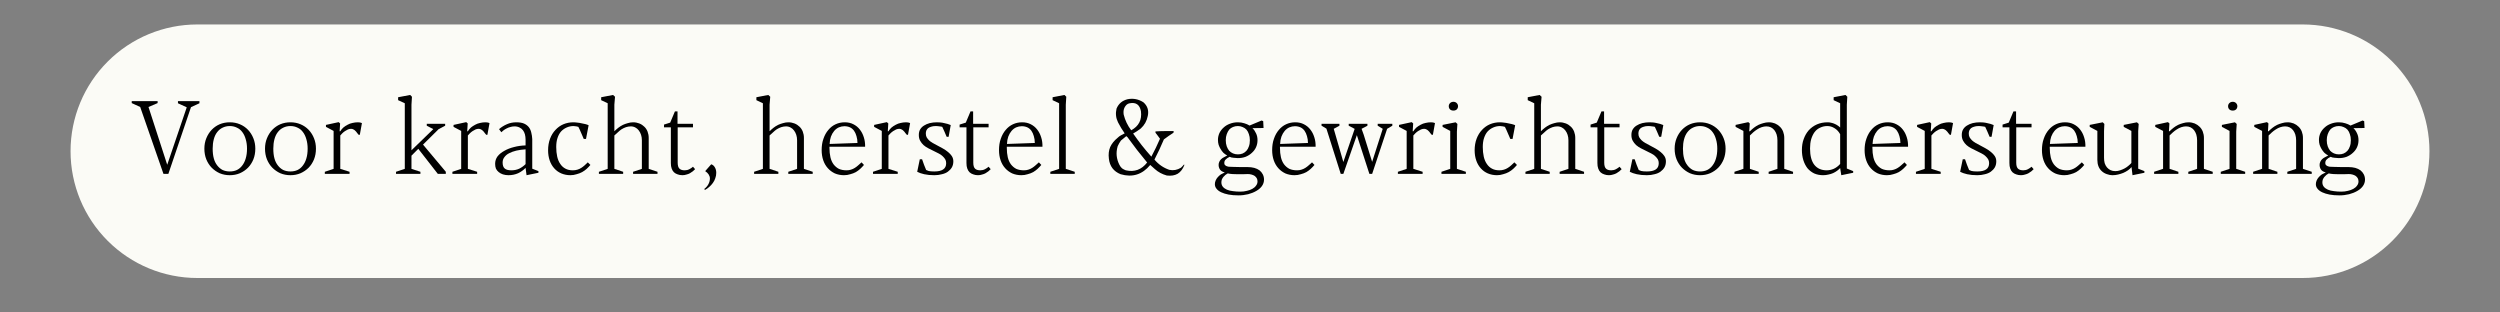 <svg version="1.0" preserveAspectRatio="xMidYMid meet" height="40" viewBox="0 0 240 30" zoomAndPan="magnify" width="320" xmlns:xlink="http://www.w3.org/1999/xlink" xmlns="http://www.w3.org/2000/svg"><rect x="0" y="0" width="240" height="30" fill="#808080" stroke="none"/><defs><g></g><clipPath id="bf0f2f7ef0"><path clip-rule="nonzero" d="M 6.773 2.348 L 233.242 2.348 L 233.242 26.688 L 6.773 26.688 Z M 6.773 2.348"></path></clipPath><clipPath id="74bc54b29a"><path clip-rule="nonzero" d="M 18.945 2.348 L 221.055 2.348 C 224.285 2.348 227.379 3.629 229.66 5.91 C 231.945 8.191 233.227 11.289 233.227 14.516 C 233.227 17.742 231.945 20.84 229.66 23.121 C 227.379 25.402 224.285 26.688 221.055 26.688 L 18.945 26.688 C 15.715 26.688 12.621 25.402 10.34 23.121 C 8.055 20.84 6.773 17.742 6.773 14.516 C 6.773 11.289 8.055 8.191 10.34 5.91 C 12.621 3.629 15.715 2.348 18.945 2.348 Z M 18.945 2.348"></path></clipPath><clipPath id="57dc2c8fca"><path clip-rule="nonzero" d="M 0.773 0.348 L 227.242 0.348 L 227.242 24.688 L 0.773 24.688 Z M 0.773 0.348"></path></clipPath><clipPath id="5998ad9ef8"><path clip-rule="nonzero" d="M 12.945 0.348 L 215.055 0.348 C 218.285 0.348 221.379 1.629 223.66 3.91 C 225.945 6.191 227.227 9.289 227.227 12.516 C 227.227 15.742 225.945 18.84 223.66 21.121 C 221.379 23.402 218.285 24.688 215.055 24.688 L 12.945 24.688 C 9.715 24.688 6.621 23.402 4.34 21.121 C 2.055 18.84 0.773 15.742 0.773 12.516 C 0.773 9.289 2.055 6.191 4.34 3.91 C 6.621 1.629 9.715 0.348 12.945 0.348 Z M 12.945 0.348"></path></clipPath><clipPath id="87b3dcd47d"><rect height="25" y="0" width="228" x="0"></rect></clipPath><clipPath id="fd2ea056c1"><path clip-rule="nonzero" d="M 0.465 1 L 8 1 L 8 9 L 0.465 9 Z M 0.465 1"></path></clipPath><clipPath id="bd753585d9"><path clip-rule="nonzero" d="M 210 3 L 215.535 3 L 215.535 11 L 210 11 Z M 210 3"></path></clipPath><clipPath id="7f1a9e4b64"><rect height="12" y="0" width="216" x="0"></rect></clipPath></defs><g clip-path="url(#bf0f2f7ef0)"><g clip-path="url(#74bc54b29a)"><g transform="matrix(1, 0, 0, 1, 6, 2)"><g clip-path="url(#87b3dcd47d)"><g clip-path="url(#57dc2c8fca)"><g clip-path="url(#5998ad9ef8)"><path fill-rule="nonzero" fill-opacity="1" d="M 0.773 0.348 L 227.242 0.348 L 227.242 24.688 L 0.773 24.688 Z M 0.773 0.348" fill="#fbfbf6"></path></g></g></g></g></g></g><g transform="matrix(1, 0, 0, 1, 12, 8)"><g clip-path="url(#7f1a9e4b64)"><g clip-path="url(#fd2ea056c1)"><g fill-opacity="1" fill="#000000"><g transform="translate(0.615, 8.694)"><g><path d="M 2.516 -6.797 L 1.641 -6.422 L 3.438 -0.875 L 5.312 -6.391 L 4.469 -6.781 L 4.469 -6.984 L 6.531 -6.984 L 6.531 -6.781 L 5.719 -6.406 L 3.547 0 L 3.078 0 L 0.844 -6.422 L 0.031 -6.797 L 0.031 -6.984 L 2.516 -6.984 Z M 2.516 -6.797"></path></g></g></g></g><g fill-opacity="1" fill="#000000"><g transform="translate(7.151, 8.694)"><g><path d="M 2.906 0.125 C 2.562 0.125 2.238 0.062 1.938 -0.062 C 1.645 -0.195 1.391 -0.375 1.172 -0.594 C 0.953 -0.82 0.781 -1.086 0.656 -1.391 C 0.531 -1.703 0.469 -2.047 0.469 -2.422 C 0.469 -2.785 0.531 -3.117 0.656 -3.422 C 0.781 -3.734 0.953 -4.004 1.172 -4.234 C 1.391 -4.461 1.645 -4.641 1.938 -4.766 C 2.238 -4.891 2.562 -4.953 2.906 -4.953 C 3.258 -4.953 3.582 -4.891 3.875 -4.766 C 4.176 -4.641 4.438 -4.461 4.656 -4.234 C 4.875 -4.004 5.047 -3.734 5.172 -3.422 C 5.297 -3.117 5.359 -2.785 5.359 -2.422 C 5.359 -2.047 5.297 -1.703 5.172 -1.391 C 5.047 -1.086 4.875 -0.82 4.656 -0.594 C 4.438 -0.375 4.176 -0.195 3.875 -0.062 C 3.582 0.062 3.258 0.125 2.906 0.125 Z M 2.906 -0.234 C 3.164 -0.234 3.395 -0.281 3.594 -0.375 C 3.801 -0.477 3.973 -0.625 4.109 -0.812 C 4.254 -1 4.363 -1.223 4.438 -1.484 C 4.52 -1.754 4.562 -2.066 4.562 -2.422 C 4.562 -2.754 4.52 -3.055 4.438 -3.328 C 4.363 -3.598 4.254 -3.828 4.109 -4.016 C 3.973 -4.203 3.801 -4.344 3.594 -4.438 C 3.395 -4.539 3.164 -4.594 2.906 -4.594 C 2.656 -4.594 2.426 -4.539 2.219 -4.438 C 2.02 -4.344 1.848 -4.203 1.703 -4.016 C 1.555 -3.828 1.445 -3.598 1.375 -3.328 C 1.301 -3.055 1.266 -2.754 1.266 -2.422 C 1.266 -2.066 1.301 -1.754 1.375 -1.484 C 1.445 -1.223 1.555 -1 1.703 -0.812 C 1.848 -0.625 2.02 -0.477 2.219 -0.375 C 2.426 -0.281 2.656 -0.234 2.906 -0.234 Z M 2.906 -0.234"></path></g></g></g><g fill-opacity="1" fill="#000000"><g transform="translate(12.972, 8.694)"><g><path d="M 2.906 0.125 C 2.562 0.125 2.238 0.062 1.938 -0.062 C 1.645 -0.195 1.391 -0.375 1.172 -0.594 C 0.953 -0.82 0.781 -1.086 0.656 -1.391 C 0.531 -1.703 0.469 -2.047 0.469 -2.422 C 0.469 -2.785 0.531 -3.117 0.656 -3.422 C 0.781 -3.734 0.953 -4.004 1.172 -4.234 C 1.391 -4.461 1.645 -4.641 1.938 -4.766 C 2.238 -4.891 2.562 -4.953 2.906 -4.953 C 3.258 -4.953 3.582 -4.891 3.875 -4.766 C 4.176 -4.641 4.438 -4.461 4.656 -4.234 C 4.875 -4.004 5.047 -3.734 5.172 -3.422 C 5.297 -3.117 5.359 -2.785 5.359 -2.422 C 5.359 -2.047 5.297 -1.703 5.172 -1.391 C 5.047 -1.086 4.875 -0.82 4.656 -0.594 C 4.438 -0.375 4.176 -0.195 3.875 -0.062 C 3.582 0.062 3.258 0.125 2.906 0.125 Z M 2.906 -0.234 C 3.164 -0.234 3.395 -0.281 3.594 -0.375 C 3.801 -0.477 3.973 -0.625 4.109 -0.812 C 4.254 -1 4.363 -1.223 4.438 -1.484 C 4.52 -1.754 4.562 -2.066 4.562 -2.422 C 4.562 -2.754 4.52 -3.055 4.438 -3.328 C 4.363 -3.598 4.254 -3.828 4.109 -4.016 C 3.973 -4.203 3.801 -4.344 3.594 -4.438 C 3.395 -4.539 3.164 -4.594 2.906 -4.594 C 2.656 -4.594 2.426 -4.539 2.219 -4.438 C 2.02 -4.344 1.848 -4.203 1.703 -4.016 C 1.555 -3.828 1.445 -3.598 1.375 -3.328 C 1.301 -3.055 1.266 -2.754 1.266 -2.422 C 1.266 -2.066 1.301 -1.754 1.375 -1.484 C 1.445 -1.223 1.555 -1 1.703 -0.812 C 1.848 -0.625 2.02 -0.477 2.219 -0.375 C 2.426 -0.281 2.656 -0.234 2.906 -0.234 Z M 2.906 -0.234"></path></g></g></g><g fill-opacity="1" fill="#000000"><g transform="translate(18.792, 8.694)"><g><path d="M 1.859 -4.844 L 1.812 -4.094 L 1.875 -4.094 C 1.957 -4.227 2.055 -4.348 2.172 -4.453 C 2.297 -4.555 2.43 -4.645 2.578 -4.719 C 2.723 -4.801 2.879 -4.859 3.047 -4.891 C 3.211 -4.93 3.383 -4.953 3.562 -4.953 C 3.625 -4.953 3.688 -4.945 3.75 -4.938 C 3.82 -4.926 3.891 -4.906 3.953 -4.875 L 3.75 -3.75 L 3.641 -3.75 C 3.586 -3.812 3.535 -3.875 3.484 -3.938 C 3.441 -4.008 3.391 -4.07 3.328 -4.125 C 3.273 -4.188 3.211 -4.234 3.141 -4.266 C 3.078 -4.305 3 -4.328 2.906 -4.328 C 2.812 -4.328 2.711 -4.305 2.609 -4.266 C 2.516 -4.223 2.422 -4.172 2.328 -4.109 C 2.234 -4.047 2.145 -3.973 2.062 -3.891 C 1.988 -3.816 1.926 -3.75 1.875 -3.688 L 1.875 -0.484 L 2.766 -0.203 L 2.766 0 L 0.391 0 L 0.391 -0.203 L 1.234 -0.484 L 1.234 -4.125 L 0.5 -4.516 L 0.5 -4.703 L 1.719 -4.969 Z M 1.859 -4.844"></path></g></g></g><g fill-opacity="1" fill="#000000"><g transform="translate(22.974, 8.694)"><g></g></g></g><g fill-opacity="1" fill="#000000"><g transform="translate(25.626, 8.694)"><g><path d="M 4.406 0 L 2.531 -2.406 L 1.875 -1.75 L 1.875 -0.484 L 2.734 -0.203 L 2.734 0 L 0.391 0 L 0.391 -0.203 L 1.234 -0.484 L 1.234 -6.781 L 0.594 -7.078 L 0.594 -7.359 L 1.75 -7.578 L 1.922 -7.406 L 1.875 -6.641 L 1.875 -2.266 L 3.969 -4.297 L 3.344 -4.625 L 3.344 -4.812 L 5.109 -4.812 L 5.109 -4.625 L 4.484 -4.297 L 2.984 -2.812 L 5.172 -0.203 L 5.172 0 Z M 4.406 0"></path></g></g></g><g fill-opacity="1" fill="#000000"><g transform="translate(31.04, 8.694)"><g><path d="M 1.859 -4.844 L 1.812 -4.094 L 1.875 -4.094 C 1.957 -4.227 2.055 -4.348 2.172 -4.453 C 2.297 -4.555 2.43 -4.645 2.578 -4.719 C 2.723 -4.801 2.879 -4.859 3.047 -4.891 C 3.211 -4.93 3.383 -4.953 3.562 -4.953 C 3.625 -4.953 3.688 -4.945 3.75 -4.938 C 3.82 -4.926 3.891 -4.906 3.953 -4.875 L 3.75 -3.75 L 3.641 -3.75 C 3.586 -3.812 3.535 -3.875 3.484 -3.938 C 3.441 -4.008 3.391 -4.07 3.328 -4.125 C 3.273 -4.188 3.211 -4.234 3.141 -4.266 C 3.078 -4.305 3 -4.328 2.906 -4.328 C 2.812 -4.328 2.711 -4.305 2.609 -4.266 C 2.516 -4.223 2.422 -4.172 2.328 -4.109 C 2.234 -4.047 2.145 -3.973 2.062 -3.891 C 1.988 -3.816 1.926 -3.75 1.875 -3.688 L 1.875 -0.484 L 2.766 -0.203 L 2.766 0 L 0.391 0 L 0.391 -0.203 L 1.234 -0.484 L 1.234 -4.125 L 0.5 -4.516 L 0.5 -4.703 L 1.719 -4.969 Z M 1.859 -4.844"></path></g></g></g><g fill-opacity="1" fill="#000000"><g transform="translate(35.221, 8.694)"><g><path d="M 1.875 -0.344 C 2.145 -0.344 2.395 -0.395 2.625 -0.5 C 2.852 -0.613 3.055 -0.758 3.234 -0.938 L 3.234 -2.359 C 2.91 -2.336 2.613 -2.297 2.344 -2.234 C 2.082 -2.172 1.852 -2.086 1.656 -1.984 C 1.469 -1.891 1.316 -1.766 1.203 -1.609 C 1.086 -1.461 1.031 -1.289 1.031 -1.094 C 1.031 -0.82 1.098 -0.629 1.234 -0.516 C 1.367 -0.398 1.582 -0.344 1.875 -0.344 Z M 3.234 -0.578 C 3.035 -0.367 2.797 -0.195 2.516 -0.062 C 2.234 0.062 1.926 0.125 1.594 0.125 C 1.406 0.125 1.227 0.098 1.062 0.047 C 0.906 -0.004 0.77 -0.078 0.656 -0.172 C 0.539 -0.266 0.453 -0.375 0.391 -0.5 C 0.336 -0.633 0.312 -0.789 0.312 -0.969 C 0.312 -1.238 0.391 -1.477 0.547 -1.688 C 0.711 -1.895 0.93 -2.07 1.203 -2.219 C 1.473 -2.375 1.781 -2.492 2.125 -2.578 C 2.477 -2.672 2.848 -2.723 3.234 -2.734 L 3.234 -3.297 C 3.234 -3.473 3.211 -3.641 3.172 -3.797 C 3.129 -3.953 3.066 -4.082 2.984 -4.188 C 2.898 -4.301 2.789 -4.391 2.656 -4.453 C 2.52 -4.523 2.359 -4.562 2.172 -4.562 C 2.023 -4.562 1.891 -4.539 1.766 -4.5 C 1.641 -4.469 1.52 -4.422 1.406 -4.359 C 1.301 -4.305 1.207 -4.25 1.125 -4.188 C 1.039 -4.125 0.969 -4.062 0.906 -4 L 0.688 -4.297 C 0.914 -4.492 1.164 -4.648 1.438 -4.766 C 1.707 -4.891 2.016 -4.953 2.359 -4.953 C 2.66 -4.953 2.906 -4.91 3.094 -4.828 C 3.281 -4.742 3.43 -4.629 3.547 -4.484 C 3.66 -4.336 3.738 -4.164 3.781 -3.969 C 3.832 -3.77 3.863 -3.562 3.875 -3.344 L 3.875 -0.5 L 4.469 -0.266 L 4.469 -0.109 L 3.328 0.125 Z M 3.234 -0.578"></path></g></g></g><g fill-opacity="1" fill="#000000"><g transform="translate(40.148, 8.694)"><g><path d="M 4.531 -0.859 C 4.426 -0.734 4.305 -0.609 4.172 -0.484 C 4.047 -0.367 3.898 -0.266 3.734 -0.172 C 3.578 -0.086 3.398 -0.02 3.203 0.031 C 3.016 0.094 2.816 0.125 2.609 0.125 C 2.297 0.125 2.004 0.066 1.734 -0.047 C 1.473 -0.16 1.25 -0.32 1.062 -0.531 C 0.875 -0.738 0.727 -0.988 0.625 -1.281 C 0.52 -1.582 0.469 -1.91 0.469 -2.266 C 0.469 -2.672 0.531 -3.039 0.656 -3.375 C 0.781 -3.707 0.953 -3.988 1.172 -4.219 C 1.391 -4.457 1.645 -4.641 1.938 -4.766 C 2.238 -4.891 2.555 -4.953 2.891 -4.953 C 3.016 -4.953 3.145 -4.941 3.281 -4.922 C 3.414 -4.91 3.547 -4.891 3.672 -4.859 C 3.805 -4.836 3.93 -4.812 4.047 -4.781 C 4.172 -4.75 4.273 -4.711 4.359 -4.672 L 4.109 -3.359 L 3.891 -3.359 C 3.816 -3.535 3.734 -3.727 3.641 -3.938 C 3.555 -4.145 3.469 -4.336 3.375 -4.516 C 3.363 -4.523 3.344 -4.531 3.312 -4.531 C 3.281 -4.539 3.238 -4.551 3.188 -4.562 C 3.145 -4.57 3.098 -4.578 3.047 -4.578 C 3.004 -4.586 2.961 -4.594 2.922 -4.594 C 2.68 -4.594 2.457 -4.547 2.25 -4.453 C 2.051 -4.367 1.875 -4.242 1.719 -4.078 C 1.57 -3.91 1.457 -3.703 1.375 -3.453 C 1.289 -3.203 1.25 -2.91 1.25 -2.578 C 1.25 -2.242 1.281 -1.938 1.344 -1.656 C 1.406 -1.383 1.504 -1.148 1.641 -0.953 C 1.773 -0.754 1.941 -0.602 2.141 -0.5 C 2.336 -0.395 2.57 -0.344 2.844 -0.344 C 3 -0.344 3.145 -0.363 3.281 -0.406 C 3.414 -0.445 3.539 -0.504 3.656 -0.578 C 3.77 -0.648 3.879 -0.734 3.984 -0.828 C 4.086 -0.922 4.188 -1.016 4.281 -1.109 Z M 4.531 -0.859"></path></g></g></g><g fill-opacity="1" fill="#000000"><g transform="translate(45.104, 8.694)"><g><path d="M 1.938 -7.406 L 1.875 -6.641 L 1.875 -4.094 C 2 -4.219 2.129 -4.332 2.266 -4.438 C 2.398 -4.539 2.539 -4.629 2.688 -4.703 C 2.844 -4.773 3.004 -4.832 3.172 -4.875 C 3.336 -4.926 3.504 -4.953 3.672 -4.953 C 3.891 -4.953 4.086 -4.914 4.266 -4.844 C 4.453 -4.77 4.613 -4.664 4.75 -4.531 C 4.883 -4.406 4.988 -4.25 5.062 -4.062 C 5.133 -3.875 5.172 -3.672 5.172 -3.453 L 5.172 -0.484 L 6.016 -0.203 L 6.016 0 L 3.672 0 L 3.672 -0.203 L 4.516 -0.484 L 4.516 -3.234 C 4.516 -3.422 4.488 -3.594 4.438 -3.75 C 4.383 -3.914 4.312 -4.055 4.219 -4.172 C 4.125 -4.297 4.016 -4.391 3.891 -4.453 C 3.766 -4.523 3.617 -4.562 3.453 -4.562 C 3.297 -4.562 3.141 -4.535 2.984 -4.484 C 2.836 -4.43 2.695 -4.363 2.562 -4.281 C 2.438 -4.195 2.316 -4.098 2.203 -3.984 C 2.086 -3.879 1.977 -3.781 1.875 -3.688 L 1.875 -0.484 L 2.719 -0.203 L 2.719 0 L 0.391 0 L 0.391 -0.203 L 1.234 -0.484 L 1.234 -6.781 L 0.609 -7.078 L 0.609 -7.359 L 1.75 -7.578 Z M 1.938 -7.406"></path></g></g></g><g fill-opacity="1" fill="#000000"><g transform="translate(51.511, 8.694)"><g><path d="M 2 0.125 C 1.832 0.125 1.68 0.098 1.547 0.047 C 1.41 0.004 1.289 -0.062 1.188 -0.156 C 1.094 -0.25 1.02 -0.367 0.969 -0.516 C 0.914 -0.66 0.891 -0.836 0.891 -1.047 L 0.891 -4.469 L 0.234 -4.469 L 0.234 -4.734 L 0.828 -4.922 L 1.281 -6 L 1.531 -6 L 1.531 -4.812 L 3.016 -4.812 L 3.016 -4.469 L 1.547 -4.469 L 1.547 -1.078 C 1.547 -0.805 1.602 -0.613 1.719 -0.5 C 1.832 -0.395 2 -0.344 2.219 -0.344 C 2.383 -0.344 2.535 -0.379 2.672 -0.453 C 2.805 -0.523 2.922 -0.602 3.016 -0.688 L 3.219 -0.453 C 3.156 -0.391 3.082 -0.32 3 -0.25 C 2.914 -0.188 2.82 -0.125 2.719 -0.062 C 2.625 -0.008 2.516 0.031 2.391 0.062 C 2.273 0.102 2.145 0.125 2 0.125 Z M 2 0.125"></path></g></g></g><g fill-opacity="1" fill="#000000"><g transform="translate(55.057, 8.694)"><g><path d="M 0.562 1.438 C 0.727 1.312 0.859 1.16 0.953 0.984 C 1.047 0.805 1.094 0.625 1.094 0.438 C 1.094 0.301 1.051 0.172 0.969 0.047 C 0.895 -0.066 0.785 -0.172 0.641 -0.266 L 1.219 -0.922 C 1.363 -0.879 1.477 -0.785 1.562 -0.641 C 1.656 -0.492 1.703 -0.312 1.703 -0.094 C 1.703 0.082 1.672 0.254 1.609 0.422 C 1.555 0.586 1.477 0.738 1.375 0.875 C 1.281 1.008 1.164 1.133 1.031 1.25 C 0.895 1.375 0.754 1.473 0.609 1.547 C 0.598 1.523 0.586 1.504 0.578 1.484 C 0.566 1.461 0.562 1.445 0.562 1.438 Z M 0.562 1.438"></path></g></g></g><g fill-opacity="1" fill="#000000"><g transform="translate(57.352, 8.694)"><g></g></g></g><g fill-opacity="1" fill="#000000"><g transform="translate(60.004, 8.694)"><g><path d="M 1.938 -7.406 L 1.875 -6.641 L 1.875 -4.094 C 2 -4.219 2.129 -4.332 2.266 -4.438 C 2.398 -4.539 2.539 -4.629 2.688 -4.703 C 2.844 -4.773 3.004 -4.832 3.172 -4.875 C 3.336 -4.926 3.504 -4.953 3.672 -4.953 C 3.891 -4.953 4.086 -4.914 4.266 -4.844 C 4.453 -4.77 4.613 -4.664 4.75 -4.531 C 4.883 -4.406 4.988 -4.25 5.062 -4.062 C 5.133 -3.875 5.172 -3.672 5.172 -3.453 L 5.172 -0.484 L 6.016 -0.203 L 6.016 0 L 3.672 0 L 3.672 -0.203 L 4.516 -0.484 L 4.516 -3.234 C 4.516 -3.422 4.488 -3.594 4.438 -3.75 C 4.383 -3.914 4.312 -4.055 4.219 -4.172 C 4.125 -4.297 4.016 -4.391 3.891 -4.453 C 3.766 -4.523 3.617 -4.562 3.453 -4.562 C 3.297 -4.562 3.141 -4.535 2.984 -4.484 C 2.836 -4.43 2.695 -4.363 2.562 -4.281 C 2.438 -4.195 2.316 -4.098 2.203 -3.984 C 2.086 -3.879 1.977 -3.781 1.875 -3.688 L 1.875 -0.484 L 2.719 -0.203 L 2.719 0 L 0.391 0 L 0.391 -0.203 L 1.234 -0.484 L 1.234 -6.781 L 0.609 -7.078 L 0.609 -7.359 L 1.75 -7.578 Z M 1.938 -7.406"></path></g></g></g><g fill-opacity="1" fill="#000000"><g transform="translate(66.41, 8.694)"><g><path d="M 2.656 -4.578 C 2.469 -4.578 2.289 -4.539 2.125 -4.469 C 1.957 -4.395 1.805 -4.281 1.672 -4.125 C 1.547 -3.977 1.441 -3.797 1.359 -3.578 C 1.285 -3.367 1.242 -3.133 1.234 -2.875 L 3.906 -2.969 C 3.906 -3.207 3.875 -3.426 3.812 -3.625 C 3.758 -3.82 3.68 -3.992 3.578 -4.141 C 3.473 -4.285 3.344 -4.395 3.188 -4.469 C 3.031 -4.539 2.852 -4.578 2.656 -4.578 Z M 4.531 -0.859 C 4.426 -0.734 4.305 -0.609 4.172 -0.484 C 4.047 -0.367 3.906 -0.266 3.75 -0.172 C 3.594 -0.086 3.414 -0.02 3.219 0.031 C 3.031 0.094 2.828 0.125 2.609 0.125 C 2.297 0.125 2.004 0.066 1.734 -0.047 C 1.473 -0.172 1.25 -0.336 1.062 -0.547 C 0.875 -0.754 0.727 -1.004 0.625 -1.297 C 0.52 -1.598 0.469 -1.926 0.469 -2.281 C 0.469 -2.688 0.523 -3.051 0.641 -3.375 C 0.754 -3.707 0.91 -3.988 1.109 -4.219 C 1.305 -4.457 1.539 -4.641 1.812 -4.766 C 2.082 -4.891 2.375 -4.953 2.688 -4.953 C 3 -4.953 3.273 -4.891 3.516 -4.766 C 3.766 -4.641 3.973 -4.469 4.141 -4.25 C 4.305 -4.039 4.43 -3.797 4.516 -3.516 C 4.609 -3.234 4.648 -2.93 4.641 -2.609 L 1.219 -2.609 C 1.219 -2.586 1.219 -2.566 1.219 -2.547 C 1.219 -2.535 1.219 -2.52 1.219 -2.5 C 1.219 -2.164 1.25 -1.863 1.312 -1.594 C 1.375 -1.332 1.473 -1.109 1.609 -0.922 C 1.754 -0.734 1.926 -0.586 2.125 -0.484 C 2.332 -0.391 2.578 -0.344 2.859 -0.344 C 3.016 -0.344 3.156 -0.363 3.281 -0.406 C 3.414 -0.445 3.539 -0.504 3.656 -0.578 C 3.77 -0.648 3.879 -0.734 3.984 -0.828 C 4.086 -0.922 4.191 -1.016 4.297 -1.109 Z M 4.531 -0.859"></path></g></g></g><g fill-opacity="1" fill="#000000"><g transform="translate(71.417, 8.694)"><g><path d="M 1.859 -4.844 L 1.812 -4.094 L 1.875 -4.094 C 1.957 -4.227 2.055 -4.348 2.172 -4.453 C 2.297 -4.555 2.43 -4.645 2.578 -4.719 C 2.723 -4.801 2.879 -4.859 3.047 -4.891 C 3.211 -4.93 3.383 -4.953 3.562 -4.953 C 3.625 -4.953 3.688 -4.945 3.75 -4.938 C 3.82 -4.926 3.891 -4.906 3.953 -4.875 L 3.75 -3.75 L 3.641 -3.75 C 3.586 -3.812 3.535 -3.875 3.484 -3.938 C 3.441 -4.008 3.391 -4.07 3.328 -4.125 C 3.273 -4.188 3.211 -4.234 3.141 -4.266 C 3.078 -4.305 3 -4.328 2.906 -4.328 C 2.812 -4.328 2.711 -4.305 2.609 -4.266 C 2.516 -4.223 2.422 -4.172 2.328 -4.109 C 2.234 -4.047 2.145 -3.973 2.062 -3.891 C 1.988 -3.816 1.926 -3.75 1.875 -3.688 L 1.875 -0.484 L 2.766 -0.203 L 2.766 0 L 0.391 0 L 0.391 -0.203 L 1.234 -0.484 L 1.234 -4.125 L 0.5 -4.516 L 0.5 -4.703 L 1.719 -4.969 Z M 1.859 -4.844"></path></g></g></g><g fill-opacity="1" fill="#000000"><g transform="translate(75.598, 8.694)"><g><path d="M 3.281 -3.562 C 3.195 -3.77 3.117 -3.953 3.047 -4.109 C 2.973 -4.273 2.91 -4.41 2.859 -4.516 C 2.805 -4.535 2.719 -4.551 2.594 -4.562 C 2.477 -4.582 2.352 -4.594 2.219 -4.594 C 2.051 -4.594 1.91 -4.57 1.797 -4.531 C 1.68 -4.5 1.582 -4.453 1.5 -4.391 C 1.426 -4.328 1.367 -4.25 1.328 -4.156 C 1.297 -4.07 1.281 -3.977 1.281 -3.875 C 1.281 -3.738 1.305 -3.617 1.359 -3.516 C 1.422 -3.41 1.5 -3.312 1.594 -3.219 C 1.688 -3.133 1.801 -3.051 1.938 -2.969 C 2.07 -2.895 2.219 -2.816 2.375 -2.734 C 2.562 -2.641 2.742 -2.539 2.922 -2.438 C 3.109 -2.332 3.273 -2.219 3.422 -2.094 C 3.566 -1.977 3.688 -1.848 3.781 -1.703 C 3.875 -1.555 3.922 -1.391 3.922 -1.203 C 3.922 -0.984 3.875 -0.789 3.781 -0.625 C 3.688 -0.469 3.562 -0.332 3.406 -0.219 C 3.25 -0.102 3.055 -0.02 2.828 0.031 C 2.609 0.094 2.363 0.125 2.094 0.125 C 1.727 0.125 1.406 0.094 1.125 0.031 C 0.852 -0.031 0.629 -0.109 0.453 -0.203 L 0.703 -1.406 L 0.922 -1.406 C 0.984 -1.227 1.047 -1.051 1.109 -0.875 C 1.18 -0.695 1.25 -0.531 1.312 -0.375 C 1.352 -0.352 1.43 -0.32 1.547 -0.281 C 1.672 -0.25 1.852 -0.234 2.094 -0.234 C 2.469 -0.234 2.75 -0.297 2.938 -0.422 C 3.133 -0.547 3.234 -0.75 3.234 -1.031 C 3.234 -1.176 3.203 -1.301 3.141 -1.406 C 3.078 -1.508 2.992 -1.609 2.891 -1.703 C 2.797 -1.797 2.676 -1.879 2.531 -1.953 C 2.395 -2.023 2.25 -2.098 2.094 -2.172 C 1.906 -2.266 1.719 -2.359 1.531 -2.453 C 1.352 -2.547 1.195 -2.648 1.062 -2.766 C 0.926 -2.891 0.816 -3.031 0.734 -3.188 C 0.648 -3.344 0.609 -3.523 0.609 -3.734 C 0.609 -3.941 0.648 -4.117 0.734 -4.266 C 0.828 -4.422 0.953 -4.547 1.109 -4.641 C 1.266 -4.742 1.445 -4.82 1.656 -4.875 C 1.875 -4.926 2.102 -4.953 2.344 -4.953 C 2.445 -4.953 2.562 -4.945 2.688 -4.938 C 2.812 -4.926 2.93 -4.906 3.047 -4.875 C 3.16 -4.852 3.27 -4.828 3.375 -4.797 C 3.477 -4.766 3.578 -4.727 3.672 -4.688 L 3.469 -3.562 Z M 3.281 -3.562"></path></g></g></g><g fill-opacity="1" fill="#000000"><g transform="translate(79.889, 8.694)"><g><path d="M 2 0.125 C 1.832 0.125 1.68 0.098 1.547 0.047 C 1.41 0.004 1.289 -0.062 1.188 -0.156 C 1.094 -0.25 1.02 -0.367 0.969 -0.516 C 0.914 -0.66 0.891 -0.836 0.891 -1.047 L 0.891 -4.469 L 0.234 -4.469 L 0.234 -4.734 L 0.828 -4.922 L 1.281 -6 L 1.531 -6 L 1.531 -4.812 L 3.016 -4.812 L 3.016 -4.469 L 1.547 -4.469 L 1.547 -1.078 C 1.547 -0.805 1.602 -0.613 1.719 -0.5 C 1.832 -0.395 2 -0.344 2.219 -0.344 C 2.383 -0.344 2.535 -0.379 2.672 -0.453 C 2.805 -0.523 2.922 -0.602 3.016 -0.688 L 3.219 -0.453 C 3.156 -0.391 3.082 -0.32 3 -0.25 C 2.914 -0.188 2.82 -0.125 2.719 -0.062 C 2.625 -0.008 2.516 0.031 2.391 0.062 C 2.273 0.102 2.145 0.125 2 0.125 Z M 2 0.125"></path></g></g></g><g fill-opacity="1" fill="#000000"><g transform="translate(83.435, 8.694)"><g><path d="M 2.656 -4.578 C 2.469 -4.578 2.289 -4.539 2.125 -4.469 C 1.957 -4.395 1.805 -4.281 1.672 -4.125 C 1.547 -3.977 1.441 -3.797 1.359 -3.578 C 1.285 -3.367 1.242 -3.133 1.234 -2.875 L 3.906 -2.969 C 3.906 -3.207 3.875 -3.426 3.812 -3.625 C 3.758 -3.82 3.68 -3.992 3.578 -4.141 C 3.473 -4.285 3.344 -4.395 3.188 -4.469 C 3.031 -4.539 2.852 -4.578 2.656 -4.578 Z M 4.531 -0.859 C 4.426 -0.734 4.305 -0.609 4.172 -0.484 C 4.047 -0.367 3.906 -0.266 3.75 -0.172 C 3.594 -0.086 3.414 -0.02 3.219 0.031 C 3.031 0.094 2.828 0.125 2.609 0.125 C 2.297 0.125 2.004 0.066 1.734 -0.047 C 1.473 -0.172 1.25 -0.336 1.062 -0.547 C 0.875 -0.754 0.727 -1.004 0.625 -1.297 C 0.52 -1.598 0.469 -1.926 0.469 -2.281 C 0.469 -2.688 0.523 -3.051 0.641 -3.375 C 0.754 -3.707 0.91 -3.988 1.109 -4.219 C 1.305 -4.457 1.539 -4.641 1.812 -4.766 C 2.082 -4.891 2.375 -4.953 2.688 -4.953 C 3 -4.953 3.273 -4.891 3.516 -4.766 C 3.766 -4.641 3.973 -4.469 4.141 -4.25 C 4.305 -4.039 4.43 -3.797 4.516 -3.516 C 4.609 -3.234 4.648 -2.93 4.641 -2.609 L 1.219 -2.609 C 1.219 -2.586 1.219 -2.566 1.219 -2.547 C 1.219 -2.535 1.219 -2.52 1.219 -2.5 C 1.219 -2.164 1.25 -1.863 1.312 -1.594 C 1.375 -1.332 1.473 -1.109 1.609 -0.922 C 1.754 -0.734 1.926 -0.586 2.125 -0.484 C 2.332 -0.391 2.578 -0.344 2.859 -0.344 C 3.016 -0.344 3.156 -0.363 3.281 -0.406 C 3.414 -0.445 3.539 -0.504 3.656 -0.578 C 3.77 -0.648 3.879 -0.734 3.984 -0.828 C 4.086 -0.922 4.191 -1.016 4.297 -1.109 Z M 4.531 -0.859"></path></g></g></g><g fill-opacity="1" fill="#000000"><g transform="translate(88.441, 8.694)"><g><path d="M 1.922 -7.406 L 1.875 -6.641 L 1.875 -0.484 L 2.734 -0.203 L 2.734 0 L 0.391 0 L 0.391 -0.203 L 1.234 -0.484 L 1.234 -6.781 L 0.609 -7.078 L 0.609 -7.359 L 1.75 -7.578 Z M 1.922 -7.406"></path></g></g></g><g fill-opacity="1" fill="#000000"><g transform="translate(91.55, 8.694)"><g></g></g></g><g fill-opacity="1" fill="#000000"><g transform="translate(94.203, 8.694)"><g><path d="M 7.453 -0.891 C 7.484 -0.891 7.5 -0.879 7.5 -0.859 C 7.352 -0.473 7.141 -0.191 6.859 -0.016 C 6.578 0.148 6.227 0.207 5.812 0.156 C 5.363 0.031 4.977 -0.176 4.656 -0.469 L 4.219 -0.859 C 3.457 0.066 2.508 0.363 1.375 0.031 C 0.707 -0.238 0.332 -0.734 0.25 -1.453 C 0.195 -1.879 0.238 -2.254 0.375 -2.578 C 0.52 -2.898 0.758 -3.195 1.094 -3.469 C 1.188 -3.562 1.289 -3.641 1.406 -3.703 C 1.52 -3.773 1.641 -3.836 1.766 -3.891 C 1.523 -4.234 1.312 -4.586 1.125 -4.953 C 1.02 -5.172 0.957 -5.383 0.938 -5.594 C 0.914 -5.812 0.93 -6.035 0.984 -6.266 C 1.18 -6.742 1.539 -7.047 2.062 -7.172 C 2.594 -7.273 3.094 -7.176 3.562 -6.875 C 3.957 -6.531 4.098 -6.094 3.984 -5.562 C 3.891 -5.082 3.664 -4.68 3.312 -4.359 C 3.188 -4.266 3.062 -4.176 2.938 -4.094 C 2.82 -4.02 2.703 -3.945 2.578 -3.875 C 2.848 -3.488 3.125 -3.113 3.406 -2.75 C 3.695 -2.383 4.004 -2.02 4.328 -1.656 C 4.617 -2.195 4.895 -2.77 5.156 -3.375 C 5.082 -3.477 5.008 -3.578 4.938 -3.672 C 4.875 -3.766 4.805 -3.852 4.734 -3.938 C 4.734 -3.957 4.727 -3.977 4.719 -4 C 4.707 -4.02 4.711 -4.047 4.734 -4.078 C 5.023 -4.098 5.312 -4.109 5.594 -4.109 C 5.875 -4.109 6.164 -4.109 6.469 -4.109 C 6.469 -4.035 6.461 -3.984 6.453 -3.953 C 6.297 -3.859 6.141 -3.754 5.984 -3.641 C 5.828 -3.535 5.676 -3.426 5.531 -3.312 C 5.383 -2.977 5.238 -2.648 5.094 -2.328 C 4.945 -2.016 4.789 -1.695 4.625 -1.375 C 5.008 -0.914 5.484 -0.586 6.047 -0.391 C 6.441 -0.305 6.816 -0.375 7.172 -0.594 C 7.223 -0.633 7.27 -0.68 7.312 -0.734 C 7.363 -0.785 7.41 -0.836 7.453 -0.891 Z M 1.672 -5.688 C 1.805 -5.145 2.047 -4.645 2.391 -4.188 C 2.754 -4.383 3.016 -4.633 3.172 -4.938 C 3.328 -5.238 3.379 -5.598 3.328 -6.016 C 3.211 -6.641 2.852 -6.895 2.25 -6.781 C 2.195 -6.77 2.145 -6.754 2.094 -6.734 C 2.051 -6.711 2.008 -6.688 1.969 -6.656 C 1.707 -6.414 1.609 -6.094 1.672 -5.688 Z M 1.875 -0.344 C 2.707 -0.156 3.391 -0.406 3.922 -1.094 C 3.586 -1.5 3.266 -1.898 2.953 -2.297 C 2.648 -2.703 2.344 -3.113 2.031 -3.531 L 1.922 -3.625 L 1.406 -3.203 C 1.281 -3.023 1.176 -2.844 1.094 -2.656 C 1 -2.332 0.969 -2.023 1 -1.734 C 1.031 -1.441 1.117 -1.148 1.266 -0.859 C 1.336 -0.723 1.422 -0.613 1.516 -0.531 C 1.617 -0.457 1.738 -0.395 1.875 -0.344 Z M 1.875 -0.344"></path></g></g></g><g fill-opacity="1" fill="#000000"><g transform="translate(101.96, 8.694)"><g></g></g></g><g fill-opacity="1" fill="#000000"><g transform="translate(104.612, 8.694)"><g><path d="M 2.219 -1.875 C 2.383 -1.875 2.535 -1.898 2.672 -1.953 C 2.816 -2.016 2.941 -2.102 3.047 -2.219 C 3.148 -2.332 3.227 -2.473 3.281 -2.641 C 3.344 -2.805 3.375 -3.004 3.375 -3.234 C 3.375 -3.453 3.344 -3.645 3.281 -3.812 C 3.227 -3.988 3.148 -4.133 3.047 -4.25 C 2.941 -4.363 2.816 -4.445 2.672 -4.5 C 2.535 -4.562 2.383 -4.594 2.219 -4.594 C 2.051 -4.594 1.895 -4.562 1.75 -4.5 C 1.613 -4.445 1.492 -4.363 1.391 -4.25 C 1.297 -4.133 1.219 -3.988 1.156 -3.812 C 1.094 -3.645 1.062 -3.453 1.062 -3.234 C 1.062 -3.016 1.094 -2.816 1.156 -2.641 C 1.219 -2.473 1.297 -2.332 1.391 -2.219 C 1.492 -2.113 1.613 -2.031 1.75 -1.969 C 1.895 -1.906 2.051 -1.875 2.219 -1.875 Z M 4.734 0.547 C 4.734 0.773 4.664 0.984 4.531 1.172 C 4.395 1.359 4.211 1.516 3.984 1.641 C 3.754 1.773 3.492 1.879 3.203 1.953 C 2.91 2.023 2.602 2.062 2.281 2.062 C 1.926 2.062 1.609 2.035 1.328 1.984 C 1.055 1.93 0.82 1.859 0.625 1.766 C 0.426 1.672 0.273 1.555 0.172 1.422 C 0.066 1.297 0.016 1.148 0.016 0.984 C 0.016 0.867 0.039 0.75 0.094 0.625 C 0.145 0.508 0.211 0.406 0.297 0.312 C 0.379 0.219 0.477 0.129 0.594 0.047 C 0.719 -0.023 0.844 -0.086 0.969 -0.141 C 0.758 -0.191 0.609 -0.281 0.516 -0.406 C 0.422 -0.539 0.375 -0.691 0.375 -0.859 C 0.375 -0.973 0.395 -1.07 0.438 -1.156 C 0.477 -1.25 0.535 -1.332 0.609 -1.406 C 0.68 -1.477 0.77 -1.539 0.875 -1.594 C 0.977 -1.656 1.086 -1.711 1.203 -1.766 C 1.066 -1.836 0.941 -1.926 0.828 -2.031 C 0.723 -2.145 0.633 -2.266 0.562 -2.391 C 0.488 -2.516 0.426 -2.648 0.375 -2.797 C 0.332 -2.941 0.312 -3.098 0.312 -3.266 C 0.312 -3.492 0.359 -3.711 0.453 -3.922 C 0.555 -4.129 0.691 -4.305 0.859 -4.453 C 1.023 -4.609 1.223 -4.727 1.453 -4.812 C 1.691 -4.906 1.945 -4.953 2.219 -4.953 C 2.445 -4.953 2.656 -4.922 2.844 -4.859 C 3.031 -4.805 3.195 -4.734 3.344 -4.641 L 4.5 -5.125 L 4.656 -5.062 L 4.688 -4.406 L 3.625 -4.391 C 3.77 -4.254 3.883 -4.086 3.969 -3.891 C 4.062 -3.703 4.109 -3.484 4.109 -3.234 C 4.109 -2.992 4.062 -2.77 3.969 -2.562 C 3.875 -2.352 3.738 -2.172 3.562 -2.016 C 3.395 -1.859 3.195 -1.734 2.969 -1.641 C 2.738 -1.555 2.488 -1.516 2.219 -1.516 C 2.156 -1.516 2.086 -1.52 2.016 -1.531 C 1.953 -1.539 1.883 -1.547 1.812 -1.547 C 1.738 -1.555 1.664 -1.566 1.594 -1.578 C 1.531 -1.598 1.477 -1.617 1.438 -1.641 C 1.258 -1.555 1.129 -1.469 1.047 -1.375 C 0.961 -1.289 0.922 -1.18 0.922 -1.047 C 0.922 -0.992 0.93 -0.941 0.953 -0.891 C 0.984 -0.848 1.031 -0.805 1.094 -0.766 C 1.156 -0.734 1.238 -0.707 1.344 -0.688 C 1.445 -0.676 1.586 -0.672 1.766 -0.672 C 1.992 -0.672 2.219 -0.664 2.438 -0.656 C 2.656 -0.656 2.883 -0.656 3.125 -0.656 C 3.383 -0.656 3.609 -0.629 3.797 -0.578 C 3.992 -0.523 4.16 -0.445 4.297 -0.344 C 4.43 -0.238 4.535 -0.113 4.609 0.031 C 4.691 0.188 4.734 0.359 4.734 0.547 Z M 2.469 1.703 C 2.688 1.703 2.895 1.676 3.094 1.625 C 3.289 1.582 3.461 1.52 3.609 1.438 C 3.766 1.352 3.883 1.25 3.969 1.125 C 4.062 1.008 4.109 0.875 4.109 0.719 C 4.109 0.602 4.082 0.5 4.031 0.406 C 3.977 0.32 3.91 0.25 3.828 0.188 C 3.742 0.133 3.645 0.094 3.531 0.062 C 3.426 0.031 3.305 0.016 3.172 0.016 C 3.016 0.016 2.852 0.02 2.688 0.031 C 2.531 0.039 2.367 0.039 2.203 0.031 C 2.035 0.031 1.867 0.023 1.703 0.016 C 1.535 0.004 1.383 -0.016 1.25 -0.047 C 1.176 -0.004 1.102 0.039 1.031 0.094 C 0.957 0.156 0.891 0.223 0.828 0.297 C 0.773 0.367 0.727 0.445 0.688 0.531 C 0.656 0.625 0.641 0.719 0.641 0.812 C 0.641 0.977 0.688 1.117 0.781 1.234 C 0.875 1.348 1.004 1.441 1.172 1.516 C 1.336 1.586 1.531 1.633 1.75 1.656 C 1.969 1.688 2.207 1.703 2.469 1.703 Z M 2.469 1.703"></path></g></g></g><g fill-opacity="1" fill="#000000"><g transform="translate(109.658, 8.694)"><g><path d="M 2.656 -4.578 C 2.469 -4.578 2.289 -4.539 2.125 -4.469 C 1.957 -4.395 1.805 -4.281 1.672 -4.125 C 1.547 -3.977 1.441 -3.797 1.359 -3.578 C 1.285 -3.367 1.242 -3.133 1.234 -2.875 L 3.906 -2.969 C 3.906 -3.207 3.875 -3.426 3.812 -3.625 C 3.758 -3.82 3.68 -3.992 3.578 -4.141 C 3.473 -4.285 3.344 -4.395 3.188 -4.469 C 3.031 -4.539 2.852 -4.578 2.656 -4.578 Z M 4.531 -0.859 C 4.426 -0.734 4.305 -0.609 4.172 -0.484 C 4.047 -0.367 3.906 -0.266 3.75 -0.172 C 3.594 -0.086 3.414 -0.02 3.219 0.031 C 3.031 0.094 2.828 0.125 2.609 0.125 C 2.297 0.125 2.004 0.066 1.734 -0.047 C 1.473 -0.172 1.25 -0.336 1.062 -0.547 C 0.875 -0.754 0.727 -1.004 0.625 -1.297 C 0.52 -1.598 0.469 -1.926 0.469 -2.281 C 0.469 -2.688 0.523 -3.051 0.641 -3.375 C 0.754 -3.707 0.91 -3.988 1.109 -4.219 C 1.305 -4.457 1.539 -4.641 1.812 -4.766 C 2.082 -4.891 2.375 -4.953 2.688 -4.953 C 3 -4.953 3.273 -4.891 3.516 -4.766 C 3.766 -4.641 3.973 -4.469 4.141 -4.25 C 4.305 -4.039 4.43 -3.797 4.516 -3.516 C 4.609 -3.234 4.648 -2.93 4.641 -2.609 L 1.219 -2.609 C 1.219 -2.586 1.219 -2.566 1.219 -2.547 C 1.219 -2.535 1.219 -2.52 1.219 -2.5 C 1.219 -2.164 1.25 -1.863 1.312 -1.594 C 1.375 -1.332 1.473 -1.109 1.609 -0.922 C 1.754 -0.734 1.926 -0.586 2.125 -0.484 C 2.332 -0.391 2.578 -0.344 2.859 -0.344 C 3.016 -0.344 3.156 -0.363 3.281 -0.406 C 3.414 -0.445 3.539 -0.504 3.656 -0.578 C 3.77 -0.648 3.879 -0.734 3.984 -0.828 C 4.086 -0.922 4.191 -1.016 4.297 -1.109 Z M 4.531 -0.859"></path></g></g></g><g fill-opacity="1" fill="#000000"><g transform="translate(114.664, 8.694)"><g><path d="M 0.672 -4.344 L 0.203 -4.625 L 0.203 -4.812 L 1.922 -4.812 L 1.922 -4.625 L 1.375 -4.328 L 2.297 -1.141 L 3.375 -4.297 L 3.375 -4.328 L 2.812 -4.625 L 2.812 -4.812 L 4.609 -4.812 L 4.609 -4.625 L 4.047 -4.328 L 4.25 -3.766 L 5.062 -1.156 L 6.078 -4.328 L 5.594 -4.625 L 5.594 -4.812 L 7 -4.812 L 7 -4.625 L 6.5 -4.328 L 5.062 0 L 4.797 0 L 3.594 -3.719 L 2.297 0 L 2.047 0 Z M 0.672 -4.344"></path></g></g></g><g fill-opacity="1" fill="#000000"><g transform="translate(121.806, 8.694)"><g><path d="M 1.859 -4.844 L 1.812 -4.094 L 1.875 -4.094 C 1.957 -4.227 2.055 -4.348 2.172 -4.453 C 2.297 -4.555 2.43 -4.645 2.578 -4.719 C 2.723 -4.801 2.879 -4.859 3.047 -4.891 C 3.211 -4.93 3.383 -4.953 3.562 -4.953 C 3.625 -4.953 3.688 -4.945 3.75 -4.938 C 3.82 -4.926 3.891 -4.906 3.953 -4.875 L 3.75 -3.75 L 3.641 -3.75 C 3.586 -3.812 3.535 -3.875 3.484 -3.938 C 3.441 -4.008 3.391 -4.07 3.328 -4.125 C 3.273 -4.188 3.211 -4.234 3.141 -4.266 C 3.078 -4.305 3 -4.328 2.906 -4.328 C 2.812 -4.328 2.711 -4.305 2.609 -4.266 C 2.516 -4.223 2.422 -4.172 2.328 -4.109 C 2.234 -4.047 2.145 -3.973 2.062 -3.891 C 1.988 -3.816 1.926 -3.75 1.875 -3.688 L 1.875 -0.484 L 2.766 -0.203 L 2.766 0 L 0.391 0 L 0.391 -0.203 L 1.234 -0.484 L 1.234 -4.125 L 0.5 -4.516 L 0.5 -4.703 L 1.719 -4.969 Z M 1.859 -4.844"></path></g></g></g><g fill-opacity="1" fill="#000000"><g transform="translate(125.988, 8.694)"><g><path d="M 1.922 -4.797 L 1.875 -4.062 L 1.875 -0.484 L 2.734 -0.203 L 2.734 0 L 0.391 0 L 0.391 -0.203 L 1.234 -0.484 L 1.234 -4.125 L 0.5 -4.516 L 0.5 -4.703 L 1.75 -4.953 Z M 1.984 -6.5 C 1.984 -6.375 1.941 -6.27 1.859 -6.188 C 1.773 -6.113 1.672 -6.078 1.547 -6.078 C 1.41 -6.078 1.301 -6.113 1.219 -6.188 C 1.133 -6.27 1.094 -6.375 1.094 -6.5 C 1.094 -6.613 1.133 -6.711 1.219 -6.797 C 1.301 -6.879 1.41 -6.922 1.547 -6.922 C 1.672 -6.922 1.773 -6.879 1.859 -6.797 C 1.941 -6.711 1.984 -6.613 1.984 -6.5 Z M 1.984 -6.5"></path></g></g></g><g fill-opacity="1" fill="#000000"><g transform="translate(129.097, 8.694)"><g><path d="M 4.531 -0.859 C 4.426 -0.734 4.305 -0.609 4.172 -0.484 C 4.047 -0.367 3.898 -0.266 3.734 -0.172 C 3.578 -0.086 3.398 -0.02 3.203 0.031 C 3.016 0.094 2.816 0.125 2.609 0.125 C 2.297 0.125 2.004 0.066 1.734 -0.047 C 1.473 -0.16 1.25 -0.32 1.062 -0.531 C 0.875 -0.738 0.727 -0.988 0.625 -1.281 C 0.52 -1.582 0.469 -1.91 0.469 -2.266 C 0.469 -2.672 0.531 -3.039 0.656 -3.375 C 0.781 -3.707 0.953 -3.988 1.172 -4.219 C 1.391 -4.457 1.645 -4.641 1.938 -4.766 C 2.238 -4.891 2.555 -4.953 2.891 -4.953 C 3.016 -4.953 3.145 -4.941 3.281 -4.922 C 3.414 -4.91 3.547 -4.891 3.672 -4.859 C 3.805 -4.836 3.93 -4.812 4.047 -4.781 C 4.172 -4.75 4.273 -4.711 4.359 -4.672 L 4.109 -3.359 L 3.891 -3.359 C 3.816 -3.535 3.734 -3.727 3.641 -3.938 C 3.555 -4.145 3.469 -4.336 3.375 -4.516 C 3.363 -4.523 3.344 -4.531 3.312 -4.531 C 3.281 -4.539 3.238 -4.551 3.188 -4.562 C 3.145 -4.57 3.098 -4.578 3.047 -4.578 C 3.004 -4.586 2.961 -4.594 2.922 -4.594 C 2.68 -4.594 2.457 -4.547 2.25 -4.453 C 2.051 -4.367 1.875 -4.242 1.719 -4.078 C 1.57 -3.91 1.457 -3.703 1.375 -3.453 C 1.289 -3.203 1.25 -2.91 1.25 -2.578 C 1.25 -2.242 1.281 -1.938 1.344 -1.656 C 1.406 -1.383 1.504 -1.148 1.641 -0.953 C 1.773 -0.754 1.941 -0.602 2.141 -0.5 C 2.336 -0.395 2.57 -0.344 2.844 -0.344 C 3 -0.344 3.145 -0.363 3.281 -0.406 C 3.414 -0.445 3.539 -0.504 3.656 -0.578 C 3.77 -0.648 3.879 -0.734 3.984 -0.828 C 4.086 -0.922 4.188 -1.016 4.281 -1.109 Z M 4.531 -0.859"></path></g></g></g><g fill-opacity="1" fill="#000000"><g transform="translate(134.053, 8.694)"><g><path d="M 1.938 -7.406 L 1.875 -6.641 L 1.875 -4.094 C 2 -4.219 2.129 -4.332 2.266 -4.438 C 2.398 -4.539 2.539 -4.629 2.688 -4.703 C 2.844 -4.773 3.004 -4.832 3.172 -4.875 C 3.336 -4.926 3.504 -4.953 3.672 -4.953 C 3.891 -4.953 4.086 -4.914 4.266 -4.844 C 4.453 -4.77 4.613 -4.664 4.75 -4.531 C 4.883 -4.406 4.988 -4.25 5.062 -4.062 C 5.133 -3.875 5.172 -3.672 5.172 -3.453 L 5.172 -0.484 L 6.016 -0.203 L 6.016 0 L 3.672 0 L 3.672 -0.203 L 4.516 -0.484 L 4.516 -3.234 C 4.516 -3.422 4.488 -3.594 4.438 -3.75 C 4.383 -3.914 4.312 -4.055 4.219 -4.172 C 4.125 -4.297 4.016 -4.391 3.891 -4.453 C 3.766 -4.523 3.617 -4.562 3.453 -4.562 C 3.297 -4.562 3.141 -4.535 2.984 -4.484 C 2.836 -4.43 2.695 -4.363 2.562 -4.281 C 2.438 -4.195 2.316 -4.098 2.203 -3.984 C 2.086 -3.879 1.977 -3.781 1.875 -3.688 L 1.875 -0.484 L 2.719 -0.203 L 2.719 0 L 0.391 0 L 0.391 -0.203 L 1.234 -0.484 L 1.234 -6.781 L 0.609 -7.078 L 0.609 -7.359 L 1.75 -7.578 Z M 1.938 -7.406"></path></g></g></g><g fill-opacity="1" fill="#000000"><g transform="translate(140.46, 8.694)"><g><path d="M 2 0.125 C 1.832 0.125 1.68 0.098 1.547 0.047 C 1.41 0.004 1.289 -0.062 1.188 -0.156 C 1.094 -0.25 1.02 -0.367 0.969 -0.516 C 0.914 -0.66 0.891 -0.836 0.891 -1.047 L 0.891 -4.469 L 0.234 -4.469 L 0.234 -4.734 L 0.828 -4.922 L 1.281 -6 L 1.531 -6 L 1.531 -4.812 L 3.016 -4.812 L 3.016 -4.469 L 1.547 -4.469 L 1.547 -1.078 C 1.547 -0.805 1.602 -0.613 1.719 -0.5 C 1.832 -0.395 2 -0.344 2.219 -0.344 C 2.383 -0.344 2.535 -0.379 2.672 -0.453 C 2.805 -0.523 2.922 -0.602 3.016 -0.688 L 3.219 -0.453 C 3.156 -0.391 3.082 -0.32 3 -0.25 C 2.914 -0.188 2.82 -0.125 2.719 -0.062 C 2.625 -0.008 2.516 0.031 2.391 0.062 C 2.273 0.102 2.145 0.125 2 0.125 Z M 2 0.125"></path></g></g></g><g fill-opacity="1" fill="#000000"><g transform="translate(144.006, 8.694)"><g><path d="M 3.281 -3.562 C 3.195 -3.77 3.117 -3.953 3.047 -4.109 C 2.973 -4.273 2.91 -4.41 2.859 -4.516 C 2.805 -4.535 2.719 -4.551 2.594 -4.562 C 2.477 -4.582 2.352 -4.594 2.219 -4.594 C 2.051 -4.594 1.91 -4.57 1.797 -4.531 C 1.68 -4.5 1.582 -4.453 1.5 -4.391 C 1.426 -4.328 1.367 -4.25 1.328 -4.156 C 1.297 -4.07 1.281 -3.977 1.281 -3.875 C 1.281 -3.738 1.305 -3.617 1.359 -3.516 C 1.422 -3.41 1.5 -3.312 1.594 -3.219 C 1.688 -3.133 1.801 -3.051 1.938 -2.969 C 2.07 -2.895 2.219 -2.816 2.375 -2.734 C 2.562 -2.641 2.742 -2.539 2.922 -2.438 C 3.109 -2.332 3.273 -2.219 3.422 -2.094 C 3.566 -1.977 3.688 -1.848 3.781 -1.703 C 3.875 -1.555 3.922 -1.391 3.922 -1.203 C 3.922 -0.984 3.875 -0.789 3.781 -0.625 C 3.688 -0.469 3.562 -0.332 3.406 -0.219 C 3.25 -0.102 3.055 -0.02 2.828 0.031 C 2.609 0.094 2.363 0.125 2.094 0.125 C 1.727 0.125 1.406 0.094 1.125 0.031 C 0.852 -0.031 0.629 -0.109 0.453 -0.203 L 0.703 -1.406 L 0.922 -1.406 C 0.984 -1.227 1.047 -1.051 1.109 -0.875 C 1.18 -0.695 1.25 -0.531 1.312 -0.375 C 1.352 -0.352 1.43 -0.32 1.547 -0.281 C 1.672 -0.25 1.852 -0.234 2.094 -0.234 C 2.469 -0.234 2.75 -0.297 2.938 -0.422 C 3.133 -0.547 3.234 -0.75 3.234 -1.031 C 3.234 -1.176 3.203 -1.301 3.141 -1.406 C 3.078 -1.508 2.992 -1.609 2.891 -1.703 C 2.797 -1.797 2.676 -1.879 2.531 -1.953 C 2.395 -2.023 2.25 -2.098 2.094 -2.172 C 1.906 -2.266 1.719 -2.359 1.531 -2.453 C 1.352 -2.547 1.195 -2.648 1.062 -2.766 C 0.926 -2.891 0.816 -3.031 0.734 -3.188 C 0.648 -3.344 0.609 -3.523 0.609 -3.734 C 0.609 -3.941 0.648 -4.117 0.734 -4.266 C 0.828 -4.422 0.953 -4.547 1.109 -4.641 C 1.266 -4.742 1.445 -4.82 1.656 -4.875 C 1.875 -4.926 2.102 -4.953 2.344 -4.953 C 2.445 -4.953 2.562 -4.945 2.688 -4.938 C 2.812 -4.926 2.93 -4.906 3.047 -4.875 C 3.16 -4.852 3.27 -4.828 3.375 -4.797 C 3.477 -4.766 3.578 -4.727 3.672 -4.688 L 3.469 -3.562 Z M 3.281 -3.562"></path></g></g></g><g fill-opacity="1" fill="#000000"><g transform="translate(148.297, 8.694)"><g><path d="M 2.906 0.125 C 2.562 0.125 2.238 0.062 1.938 -0.062 C 1.645 -0.195 1.391 -0.375 1.172 -0.594 C 0.953 -0.82 0.781 -1.086 0.656 -1.391 C 0.531 -1.703 0.469 -2.047 0.469 -2.422 C 0.469 -2.785 0.531 -3.117 0.656 -3.422 C 0.781 -3.734 0.953 -4.004 1.172 -4.234 C 1.391 -4.461 1.645 -4.641 1.938 -4.766 C 2.238 -4.891 2.562 -4.953 2.906 -4.953 C 3.258 -4.953 3.582 -4.891 3.875 -4.766 C 4.176 -4.641 4.438 -4.461 4.656 -4.234 C 4.875 -4.004 5.047 -3.734 5.172 -3.422 C 5.297 -3.117 5.359 -2.785 5.359 -2.422 C 5.359 -2.047 5.297 -1.703 5.172 -1.391 C 5.047 -1.086 4.875 -0.82 4.656 -0.594 C 4.438 -0.375 4.176 -0.195 3.875 -0.062 C 3.582 0.062 3.258 0.125 2.906 0.125 Z M 2.906 -0.234 C 3.164 -0.234 3.395 -0.281 3.594 -0.375 C 3.801 -0.477 3.973 -0.625 4.109 -0.812 C 4.254 -1 4.363 -1.223 4.438 -1.484 C 4.52 -1.754 4.562 -2.066 4.562 -2.422 C 4.562 -2.754 4.52 -3.055 4.438 -3.328 C 4.363 -3.598 4.254 -3.828 4.109 -4.016 C 3.973 -4.203 3.801 -4.344 3.594 -4.438 C 3.395 -4.539 3.164 -4.594 2.906 -4.594 C 2.656 -4.594 2.426 -4.539 2.219 -4.438 C 2.02 -4.344 1.848 -4.203 1.703 -4.016 C 1.555 -3.828 1.445 -3.598 1.375 -3.328 C 1.301 -3.055 1.266 -2.754 1.266 -2.422 C 1.266 -2.066 1.301 -1.754 1.375 -1.484 C 1.445 -1.223 1.555 -1 1.703 -0.812 C 1.848 -0.625 2.02 -0.477 2.219 -0.375 C 2.426 -0.281 2.656 -0.234 2.906 -0.234 Z M 2.906 -0.234"></path></g></g></g><g fill-opacity="1" fill="#000000"><g transform="translate(154.117, 8.694)"><g><path d="M 1.859 -4.844 L 1.812 -4.094 L 1.875 -4.094 C 2 -4.219 2.129 -4.332 2.266 -4.438 C 2.398 -4.539 2.539 -4.629 2.688 -4.703 C 2.844 -4.773 3.004 -4.832 3.172 -4.875 C 3.336 -4.926 3.508 -4.953 3.688 -4.953 C 3.906 -4.953 4.102 -4.914 4.281 -4.844 C 4.457 -4.77 4.613 -4.664 4.75 -4.531 C 4.883 -4.406 4.988 -4.25 5.062 -4.062 C 5.133 -3.875 5.172 -3.672 5.172 -3.453 L 5.172 -0.484 L 6.016 -0.203 L 6.016 0 L 3.672 0 L 3.672 -0.203 L 4.516 -0.484 L 4.516 -3.234 C 4.516 -3.43 4.488 -3.613 4.438 -3.781 C 4.383 -3.945 4.312 -4.086 4.219 -4.203 C 4.125 -4.316 4.016 -4.406 3.891 -4.469 C 3.766 -4.531 3.617 -4.562 3.453 -4.562 C 3.305 -4.562 3.156 -4.535 3 -4.484 C 2.844 -4.43 2.695 -4.359 2.562 -4.266 C 2.426 -4.18 2.301 -4.086 2.188 -3.984 C 2.07 -3.879 1.969 -3.781 1.875 -3.688 L 1.875 -0.484 L 2.719 -0.203 L 2.719 0 L 0.391 0 L 0.391 -0.203 L 1.234 -0.484 L 1.25 -0.484 L 1.25 -4.125 L 0.5 -4.516 L 0.5 -4.703 L 1.719 -4.969 Z M 1.859 -4.844"></path></g></g></g><g fill-opacity="1" fill="#000000"><g transform="translate(160.514, 8.694)"><g><path d="M 4.828 -7.406 L 4.781 -6.641 L 4.781 -0.516 L 5.391 -0.266 L 5.391 -0.109 L 4.25 0.125 L 4.141 -0.562 C 4.055 -0.469 3.957 -0.379 3.844 -0.297 C 3.727 -0.211 3.602 -0.141 3.469 -0.078 C 3.332 -0.016 3.18 0.031 3.016 0.062 C 2.859 0.102 2.688 0.125 2.5 0.125 C 2.188 0.125 1.898 0.066 1.641 -0.047 C 1.391 -0.172 1.176 -0.336 1 -0.547 C 0.832 -0.766 0.703 -1.02 0.609 -1.312 C 0.516 -1.613 0.469 -1.941 0.469 -2.297 C 0.469 -2.68 0.523 -3.031 0.641 -3.344 C 0.754 -3.664 0.914 -3.945 1.125 -4.188 C 1.344 -4.426 1.602 -4.613 1.906 -4.75 C 2.207 -4.883 2.555 -4.953 2.953 -4.953 C 3.066 -4.953 3.18 -4.938 3.297 -4.906 C 3.41 -4.883 3.52 -4.848 3.625 -4.797 C 3.727 -4.754 3.82 -4.703 3.906 -4.641 C 4 -4.578 4.078 -4.516 4.141 -4.453 L 4.141 -6.781 L 3.516 -7.078 L 3.516 -7.359 L 4.656 -7.578 Z M 2.844 -0.344 C 3.07 -0.344 3.297 -0.391 3.516 -0.484 C 3.742 -0.586 3.953 -0.742 4.141 -0.953 L 4.141 -3.812 C 3.992 -4.07 3.812 -4.266 3.594 -4.391 C 3.383 -4.523 3.156 -4.594 2.906 -4.594 C 2.656 -4.594 2.426 -4.539 2.219 -4.438 C 2.008 -4.344 1.832 -4.203 1.688 -4.016 C 1.551 -3.828 1.441 -3.598 1.359 -3.328 C 1.285 -3.066 1.25 -2.77 1.25 -2.438 C 1.25 -1.738 1.391 -1.211 1.672 -0.859 C 1.953 -0.516 2.344 -0.344 2.844 -0.344 Z M 2.844 -0.344"></path></g></g></g><g fill-opacity="1" fill="#000000"><g transform="translate(166.533, 8.694)"><g><path d="M 2.656 -4.578 C 2.469 -4.578 2.289 -4.539 2.125 -4.469 C 1.957 -4.395 1.805 -4.281 1.672 -4.125 C 1.547 -3.977 1.441 -3.797 1.359 -3.578 C 1.285 -3.367 1.242 -3.133 1.234 -2.875 L 3.906 -2.969 C 3.906 -3.207 3.875 -3.426 3.812 -3.625 C 3.758 -3.82 3.68 -3.992 3.578 -4.141 C 3.473 -4.285 3.344 -4.395 3.188 -4.469 C 3.031 -4.539 2.852 -4.578 2.656 -4.578 Z M 4.531 -0.859 C 4.426 -0.734 4.305 -0.609 4.172 -0.484 C 4.047 -0.367 3.906 -0.266 3.75 -0.172 C 3.594 -0.086 3.414 -0.02 3.219 0.031 C 3.031 0.094 2.828 0.125 2.609 0.125 C 2.297 0.125 2.004 0.066 1.734 -0.047 C 1.473 -0.172 1.25 -0.336 1.062 -0.547 C 0.875 -0.754 0.727 -1.004 0.625 -1.297 C 0.52 -1.598 0.469 -1.926 0.469 -2.281 C 0.469 -2.688 0.523 -3.051 0.641 -3.375 C 0.754 -3.707 0.91 -3.988 1.109 -4.219 C 1.305 -4.457 1.539 -4.641 1.812 -4.766 C 2.082 -4.891 2.375 -4.953 2.688 -4.953 C 3 -4.953 3.273 -4.891 3.516 -4.766 C 3.766 -4.641 3.973 -4.469 4.141 -4.25 C 4.305 -4.039 4.43 -3.797 4.516 -3.516 C 4.609 -3.234 4.648 -2.93 4.641 -2.609 L 1.219 -2.609 C 1.219 -2.586 1.219 -2.566 1.219 -2.547 C 1.219 -2.535 1.219 -2.52 1.219 -2.5 C 1.219 -2.164 1.25 -1.863 1.312 -1.594 C 1.375 -1.332 1.473 -1.109 1.609 -0.922 C 1.754 -0.734 1.926 -0.586 2.125 -0.484 C 2.332 -0.391 2.578 -0.344 2.859 -0.344 C 3.016 -0.344 3.156 -0.363 3.281 -0.406 C 3.414 -0.445 3.539 -0.504 3.656 -0.578 C 3.77 -0.648 3.879 -0.734 3.984 -0.828 C 4.086 -0.922 4.191 -1.016 4.297 -1.109 Z M 4.531 -0.859"></path></g></g></g><g fill-opacity="1" fill="#000000"><g transform="translate(171.54, 8.694)"><g><path d="M 1.859 -4.844 L 1.812 -4.094 L 1.875 -4.094 C 1.957 -4.227 2.055 -4.348 2.172 -4.453 C 2.297 -4.555 2.43 -4.645 2.578 -4.719 C 2.723 -4.801 2.879 -4.859 3.047 -4.891 C 3.211 -4.93 3.383 -4.953 3.562 -4.953 C 3.625 -4.953 3.688 -4.945 3.75 -4.938 C 3.82 -4.926 3.891 -4.906 3.953 -4.875 L 3.75 -3.75 L 3.641 -3.75 C 3.586 -3.812 3.535 -3.875 3.484 -3.938 C 3.441 -4.008 3.391 -4.07 3.328 -4.125 C 3.273 -4.188 3.211 -4.234 3.141 -4.266 C 3.078 -4.305 3 -4.328 2.906 -4.328 C 2.812 -4.328 2.711 -4.305 2.609 -4.266 C 2.516 -4.223 2.422 -4.172 2.328 -4.109 C 2.234 -4.047 2.145 -3.973 2.062 -3.891 C 1.988 -3.816 1.926 -3.75 1.875 -3.688 L 1.875 -0.484 L 2.766 -0.203 L 2.766 0 L 0.391 0 L 0.391 -0.203 L 1.234 -0.484 L 1.234 -4.125 L 0.5 -4.516 L 0.5 -4.703 L 1.719 -4.969 Z M 1.859 -4.844"></path></g></g></g><g fill-opacity="1" fill="#000000"><g transform="translate(175.721, 8.694)"><g><path d="M 3.281 -3.562 C 3.195 -3.77 3.117 -3.953 3.047 -4.109 C 2.973 -4.273 2.91 -4.41 2.859 -4.516 C 2.805 -4.535 2.719 -4.551 2.594 -4.562 C 2.477 -4.582 2.352 -4.594 2.219 -4.594 C 2.051 -4.594 1.91 -4.57 1.797 -4.531 C 1.68 -4.5 1.582 -4.453 1.5 -4.391 C 1.426 -4.328 1.367 -4.25 1.328 -4.156 C 1.297 -4.07 1.281 -3.977 1.281 -3.875 C 1.281 -3.738 1.305 -3.617 1.359 -3.516 C 1.422 -3.41 1.5 -3.312 1.594 -3.219 C 1.688 -3.133 1.801 -3.051 1.938 -2.969 C 2.07 -2.895 2.219 -2.816 2.375 -2.734 C 2.562 -2.641 2.742 -2.539 2.922 -2.438 C 3.109 -2.332 3.273 -2.219 3.422 -2.094 C 3.566 -1.977 3.688 -1.848 3.781 -1.703 C 3.875 -1.555 3.922 -1.391 3.922 -1.203 C 3.922 -0.984 3.875 -0.789 3.781 -0.625 C 3.688 -0.469 3.562 -0.332 3.406 -0.219 C 3.25 -0.102 3.055 -0.02 2.828 0.031 C 2.609 0.094 2.363 0.125 2.094 0.125 C 1.727 0.125 1.406 0.094 1.125 0.031 C 0.852 -0.031 0.629 -0.109 0.453 -0.203 L 0.703 -1.406 L 0.922 -1.406 C 0.984 -1.227 1.047 -1.051 1.109 -0.875 C 1.18 -0.695 1.25 -0.531 1.312 -0.375 C 1.352 -0.352 1.43 -0.32 1.547 -0.281 C 1.672 -0.25 1.852 -0.234 2.094 -0.234 C 2.469 -0.234 2.75 -0.297 2.938 -0.422 C 3.133 -0.547 3.234 -0.75 3.234 -1.031 C 3.234 -1.176 3.203 -1.301 3.141 -1.406 C 3.078 -1.508 2.992 -1.609 2.891 -1.703 C 2.797 -1.797 2.676 -1.879 2.531 -1.953 C 2.395 -2.023 2.25 -2.098 2.094 -2.172 C 1.906 -2.266 1.719 -2.359 1.531 -2.453 C 1.352 -2.547 1.195 -2.648 1.062 -2.766 C 0.926 -2.891 0.816 -3.031 0.734 -3.188 C 0.648 -3.344 0.609 -3.523 0.609 -3.734 C 0.609 -3.941 0.648 -4.117 0.734 -4.266 C 0.828 -4.422 0.953 -4.547 1.109 -4.641 C 1.266 -4.742 1.445 -4.82 1.656 -4.875 C 1.875 -4.926 2.102 -4.953 2.344 -4.953 C 2.445 -4.953 2.562 -4.945 2.688 -4.938 C 2.812 -4.926 2.93 -4.906 3.047 -4.875 C 3.16 -4.852 3.27 -4.828 3.375 -4.797 C 3.477 -4.766 3.578 -4.727 3.672 -4.688 L 3.469 -3.562 Z M 3.281 -3.562"></path></g></g></g><g fill-opacity="1" fill="#000000"><g transform="translate(180.012, 8.694)"><g><path d="M 2 0.125 C 1.832 0.125 1.68 0.098 1.547 0.047 C 1.41 0.004 1.289 -0.062 1.188 -0.156 C 1.094 -0.25 1.02 -0.367 0.969 -0.516 C 0.914 -0.66 0.891 -0.836 0.891 -1.047 L 0.891 -4.469 L 0.234 -4.469 L 0.234 -4.734 L 0.828 -4.922 L 1.281 -6 L 1.531 -6 L 1.531 -4.812 L 3.016 -4.812 L 3.016 -4.469 L 1.547 -4.469 L 1.547 -1.078 C 1.547 -0.805 1.602 -0.613 1.719 -0.5 C 1.832 -0.395 2 -0.344 2.219 -0.344 C 2.383 -0.344 2.535 -0.379 2.672 -0.453 C 2.805 -0.523 2.922 -0.602 3.016 -0.688 L 3.219 -0.453 C 3.156 -0.391 3.082 -0.32 3 -0.25 C 2.914 -0.188 2.82 -0.125 2.719 -0.062 C 2.625 -0.008 2.516 0.031 2.391 0.062 C 2.273 0.102 2.145 0.125 2 0.125 Z M 2 0.125"></path></g></g></g><g fill-opacity="1" fill="#000000"><g transform="translate(183.558, 8.694)"><g><path d="M 2.656 -4.578 C 2.469 -4.578 2.289 -4.539 2.125 -4.469 C 1.957 -4.395 1.805 -4.281 1.672 -4.125 C 1.547 -3.977 1.441 -3.797 1.359 -3.578 C 1.285 -3.367 1.242 -3.133 1.234 -2.875 L 3.906 -2.969 C 3.906 -3.207 3.875 -3.426 3.812 -3.625 C 3.758 -3.82 3.68 -3.992 3.578 -4.141 C 3.473 -4.285 3.344 -4.395 3.188 -4.469 C 3.031 -4.539 2.852 -4.578 2.656 -4.578 Z M 4.531 -0.859 C 4.426 -0.734 4.305 -0.609 4.172 -0.484 C 4.047 -0.367 3.906 -0.266 3.75 -0.172 C 3.594 -0.086 3.414 -0.02 3.219 0.031 C 3.031 0.094 2.828 0.125 2.609 0.125 C 2.297 0.125 2.004 0.066 1.734 -0.047 C 1.473 -0.172 1.25 -0.336 1.062 -0.547 C 0.875 -0.754 0.727 -1.004 0.625 -1.297 C 0.52 -1.598 0.469 -1.926 0.469 -2.281 C 0.469 -2.688 0.523 -3.051 0.641 -3.375 C 0.754 -3.707 0.91 -3.988 1.109 -4.219 C 1.305 -4.457 1.539 -4.641 1.812 -4.766 C 2.082 -4.891 2.375 -4.953 2.688 -4.953 C 3 -4.953 3.273 -4.891 3.516 -4.766 C 3.766 -4.641 3.973 -4.469 4.141 -4.25 C 4.305 -4.039 4.43 -3.797 4.516 -3.516 C 4.609 -3.234 4.648 -2.93 4.641 -2.609 L 1.219 -2.609 C 1.219 -2.586 1.219 -2.566 1.219 -2.547 C 1.219 -2.535 1.219 -2.52 1.219 -2.5 C 1.219 -2.164 1.25 -1.863 1.312 -1.594 C 1.375 -1.332 1.473 -1.109 1.609 -0.922 C 1.754 -0.734 1.926 -0.586 2.125 -0.484 C 2.332 -0.391 2.578 -0.344 2.859 -0.344 C 3.016 -0.344 3.156 -0.363 3.281 -0.406 C 3.414 -0.445 3.539 -0.504 3.656 -0.578 C 3.77 -0.648 3.879 -0.734 3.984 -0.828 C 4.086 -0.922 4.191 -1.016 4.297 -1.109 Z M 4.531 -0.859"></path></g></g></g><g fill-opacity="1" fill="#000000"><g transform="translate(188.565, 8.694)"><g><path d="M 1.453 -4.797 L 1.422 -4.109 L 1.422 -1.562 C 1.422 -1.363 1.441 -1.188 1.484 -1.031 C 1.535 -0.875 1.609 -0.738 1.703 -0.625 C 1.805 -0.508 1.922 -0.422 2.047 -0.359 C 2.18 -0.297 2.332 -0.266 2.5 -0.266 C 2.664 -0.266 2.82 -0.289 2.969 -0.344 C 3.125 -0.395 3.27 -0.457 3.406 -0.531 C 3.539 -0.602 3.66 -0.688 3.766 -0.781 C 3.879 -0.875 3.973 -0.961 4.047 -1.047 L 4.047 -4.125 L 3.312 -4.516 L 3.312 -4.703 L 4.578 -4.953 L 4.75 -4.797 L 4.703 -4.109 L 4.703 -0.5 L 5.297 -0.266 L 5.297 -0.109 L 4.156 0.125 L 4.062 -0.656 C 3.969 -0.539 3.852 -0.438 3.719 -0.344 C 3.582 -0.25 3.43 -0.164 3.266 -0.094 C 3.109 -0.031 2.941 0.02 2.766 0.062 C 2.598 0.102 2.426 0.125 2.25 0.125 C 2.051 0.125 1.859 0.086 1.672 0.016 C 1.492 -0.047 1.336 -0.141 1.203 -0.266 C 1.066 -0.391 0.961 -0.539 0.891 -0.719 C 0.816 -0.906 0.781 -1.113 0.781 -1.344 L 0.781 -4.125 L 0.047 -4.516 L 0.047 -4.703 L 1.297 -4.953 Z M 1.453 -4.797"></path></g></g></g><g fill-opacity="1" fill="#000000"><g transform="translate(194.405, 8.694)"><g><path d="M 1.859 -4.844 L 1.812 -4.094 L 1.875 -4.094 C 2 -4.219 2.129 -4.332 2.266 -4.438 C 2.398 -4.539 2.539 -4.629 2.688 -4.703 C 2.844 -4.773 3.004 -4.832 3.172 -4.875 C 3.336 -4.926 3.508 -4.953 3.688 -4.953 C 3.906 -4.953 4.102 -4.914 4.281 -4.844 C 4.457 -4.77 4.613 -4.664 4.75 -4.531 C 4.883 -4.406 4.988 -4.25 5.062 -4.062 C 5.133 -3.875 5.172 -3.672 5.172 -3.453 L 5.172 -0.484 L 6.016 -0.203 L 6.016 0 L 3.672 0 L 3.672 -0.203 L 4.516 -0.484 L 4.516 -3.234 C 4.516 -3.43 4.488 -3.613 4.438 -3.781 C 4.383 -3.945 4.312 -4.086 4.219 -4.203 C 4.125 -4.316 4.016 -4.406 3.891 -4.469 C 3.766 -4.531 3.617 -4.562 3.453 -4.562 C 3.305 -4.562 3.156 -4.535 3 -4.484 C 2.844 -4.43 2.695 -4.359 2.562 -4.266 C 2.426 -4.18 2.301 -4.086 2.188 -3.984 C 2.07 -3.879 1.969 -3.781 1.875 -3.688 L 1.875 -0.484 L 2.719 -0.203 L 2.719 0 L 0.391 0 L 0.391 -0.203 L 1.234 -0.484 L 1.25 -0.484 L 1.25 -4.125 L 0.5 -4.516 L 0.5 -4.703 L 1.719 -4.969 Z M 1.859 -4.844"></path></g></g></g><g fill-opacity="1" fill="#000000"><g transform="translate(200.802, 8.694)"><g><path d="M 1.922 -4.797 L 1.875 -4.062 L 1.875 -0.484 L 2.734 -0.203 L 2.734 0 L 0.391 0 L 0.391 -0.203 L 1.234 -0.484 L 1.234 -4.125 L 0.5 -4.516 L 0.5 -4.703 L 1.75 -4.953 Z M 1.984 -6.5 C 1.984 -6.375 1.941 -6.27 1.859 -6.188 C 1.773 -6.113 1.672 -6.078 1.547 -6.078 C 1.41 -6.078 1.301 -6.113 1.219 -6.188 C 1.133 -6.27 1.094 -6.375 1.094 -6.5 C 1.094 -6.613 1.133 -6.711 1.219 -6.797 C 1.301 -6.879 1.41 -6.922 1.547 -6.922 C 1.672 -6.922 1.773 -6.879 1.859 -6.797 C 1.941 -6.711 1.984 -6.613 1.984 -6.5 Z M 1.984 -6.5"></path></g></g></g><g fill-opacity="1" fill="#000000"><g transform="translate(203.911, 8.694)"><g><path d="M 1.859 -4.844 L 1.812 -4.094 L 1.875 -4.094 C 2 -4.219 2.129 -4.332 2.266 -4.438 C 2.398 -4.539 2.539 -4.629 2.688 -4.703 C 2.844 -4.773 3.004 -4.832 3.172 -4.875 C 3.336 -4.926 3.508 -4.953 3.688 -4.953 C 3.906 -4.953 4.102 -4.914 4.281 -4.844 C 4.457 -4.77 4.613 -4.664 4.75 -4.531 C 4.883 -4.406 4.988 -4.25 5.062 -4.062 C 5.133 -3.875 5.172 -3.672 5.172 -3.453 L 5.172 -0.484 L 6.016 -0.203 L 6.016 0 L 3.672 0 L 3.672 -0.203 L 4.516 -0.484 L 4.516 -3.234 C 4.516 -3.43 4.488 -3.613 4.438 -3.781 C 4.383 -3.945 4.312 -4.086 4.219 -4.203 C 4.125 -4.316 4.016 -4.406 3.891 -4.469 C 3.766 -4.531 3.617 -4.562 3.453 -4.562 C 3.305 -4.562 3.156 -4.535 3 -4.484 C 2.844 -4.43 2.695 -4.359 2.562 -4.266 C 2.426 -4.18 2.301 -4.086 2.188 -3.984 C 2.07 -3.879 1.969 -3.781 1.875 -3.688 L 1.875 -0.484 L 2.719 -0.203 L 2.719 0 L 0.391 0 L 0.391 -0.203 L 1.234 -0.484 L 1.25 -0.484 L 1.25 -4.125 L 0.5 -4.516 L 0.5 -4.703 L 1.719 -4.969 Z M 1.859 -4.844"></path></g></g></g><g clip-path="url(#bd753585d9)"><g fill-opacity="1" fill="#000000"><g transform="translate(210.307, 8.694)"><g><path d="M 2.219 -1.875 C 2.383 -1.875 2.535 -1.898 2.672 -1.953 C 2.816 -2.016 2.941 -2.102 3.047 -2.219 C 3.148 -2.332 3.227 -2.473 3.281 -2.641 C 3.344 -2.805 3.375 -3.004 3.375 -3.234 C 3.375 -3.453 3.344 -3.645 3.281 -3.812 C 3.227 -3.988 3.148 -4.133 3.047 -4.25 C 2.941 -4.363 2.816 -4.445 2.672 -4.5 C 2.535 -4.562 2.383 -4.594 2.219 -4.594 C 2.051 -4.594 1.895 -4.562 1.75 -4.5 C 1.613 -4.445 1.492 -4.363 1.391 -4.25 C 1.297 -4.133 1.219 -3.988 1.156 -3.812 C 1.094 -3.645 1.062 -3.453 1.062 -3.234 C 1.062 -3.016 1.094 -2.816 1.156 -2.641 C 1.219 -2.473 1.297 -2.332 1.391 -2.219 C 1.492 -2.113 1.613 -2.031 1.75 -1.969 C 1.895 -1.906 2.051 -1.875 2.219 -1.875 Z M 4.734 0.547 C 4.734 0.773 4.664 0.984 4.531 1.172 C 4.395 1.359 4.211 1.516 3.984 1.641 C 3.754 1.773 3.492 1.879 3.203 1.953 C 2.91 2.023 2.602 2.062 2.281 2.062 C 1.926 2.062 1.609 2.035 1.328 1.984 C 1.055 1.93 0.82 1.859 0.625 1.766 C 0.426 1.672 0.273 1.555 0.172 1.422 C 0.066 1.297 0.016 1.148 0.016 0.984 C 0.016 0.867 0.039 0.75 0.094 0.625 C 0.145 0.508 0.211 0.406 0.297 0.312 C 0.379 0.219 0.477 0.129 0.594 0.047 C 0.719 -0.023 0.844 -0.086 0.969 -0.141 C 0.758 -0.191 0.609 -0.281 0.516 -0.406 C 0.422 -0.539 0.375 -0.691 0.375 -0.859 C 0.375 -0.973 0.395 -1.07 0.438 -1.156 C 0.477 -1.25 0.535 -1.332 0.609 -1.406 C 0.68 -1.477 0.77 -1.539 0.875 -1.594 C 0.977 -1.656 1.086 -1.711 1.203 -1.766 C 1.066 -1.836 0.941 -1.926 0.828 -2.031 C 0.723 -2.145 0.633 -2.266 0.562 -2.391 C 0.488 -2.516 0.426 -2.648 0.375 -2.797 C 0.332 -2.941 0.312 -3.098 0.312 -3.266 C 0.312 -3.492 0.359 -3.711 0.453 -3.922 C 0.555 -4.129 0.691 -4.305 0.859 -4.453 C 1.023 -4.609 1.223 -4.727 1.453 -4.812 C 1.691 -4.906 1.945 -4.953 2.219 -4.953 C 2.445 -4.953 2.656 -4.922 2.844 -4.859 C 3.031 -4.805 3.195 -4.734 3.344 -4.641 L 4.5 -5.125 L 4.656 -5.062 L 4.688 -4.406 L 3.625 -4.391 C 3.77 -4.254 3.883 -4.086 3.969 -3.891 C 4.062 -3.703 4.109 -3.484 4.109 -3.234 C 4.109 -2.992 4.062 -2.77 3.969 -2.562 C 3.875 -2.352 3.738 -2.172 3.562 -2.016 C 3.395 -1.859 3.195 -1.734 2.969 -1.641 C 2.738 -1.555 2.488 -1.516 2.219 -1.516 C 2.156 -1.516 2.086 -1.52 2.016 -1.531 C 1.953 -1.539 1.883 -1.547 1.812 -1.547 C 1.738 -1.555 1.664 -1.566 1.594 -1.578 C 1.531 -1.598 1.477 -1.617 1.438 -1.641 C 1.258 -1.555 1.129 -1.469 1.047 -1.375 C 0.961 -1.289 0.922 -1.18 0.922 -1.047 C 0.922 -0.992 0.93 -0.941 0.953 -0.891 C 0.984 -0.848 1.031 -0.805 1.094 -0.766 C 1.156 -0.734 1.238 -0.707 1.344 -0.688 C 1.445 -0.676 1.586 -0.672 1.766 -0.672 C 1.992 -0.672 2.219 -0.664 2.438 -0.656 C 2.656 -0.656 2.883 -0.656 3.125 -0.656 C 3.383 -0.656 3.609 -0.629 3.797 -0.578 C 3.992 -0.523 4.16 -0.445 4.297 -0.344 C 4.43 -0.238 4.535 -0.113 4.609 0.031 C 4.691 0.188 4.734 0.359 4.734 0.547 Z M 2.469 1.703 C 2.688 1.703 2.895 1.676 3.094 1.625 C 3.289 1.582 3.461 1.52 3.609 1.438 C 3.766 1.352 3.883 1.25 3.969 1.125 C 4.062 1.008 4.109 0.875 4.109 0.719 C 4.109 0.602 4.082 0.5 4.031 0.406 C 3.977 0.32 3.91 0.25 3.828 0.188 C 3.742 0.133 3.645 0.094 3.531 0.062 C 3.426 0.031 3.305 0.016 3.172 0.016 C 3.016 0.016 2.852 0.02 2.688 0.031 C 2.531 0.039 2.367 0.039 2.203 0.031 C 2.035 0.031 1.867 0.023 1.703 0.016 C 1.535 0.004 1.383 -0.016 1.25 -0.047 C 1.176 -0.004 1.102 0.039 1.031 0.094 C 0.957 0.156 0.891 0.223 0.828 0.297 C 0.773 0.367 0.727 0.445 0.688 0.531 C 0.656 0.625 0.641 0.719 0.641 0.812 C 0.641 0.977 0.688 1.117 0.781 1.234 C 0.875 1.348 1.004 1.441 1.172 1.516 C 1.336 1.586 1.531 1.633 1.75 1.656 C 1.969 1.688 2.207 1.703 2.469 1.703 Z M 2.469 1.703"></path></g></g></g></g></g></g></svg>